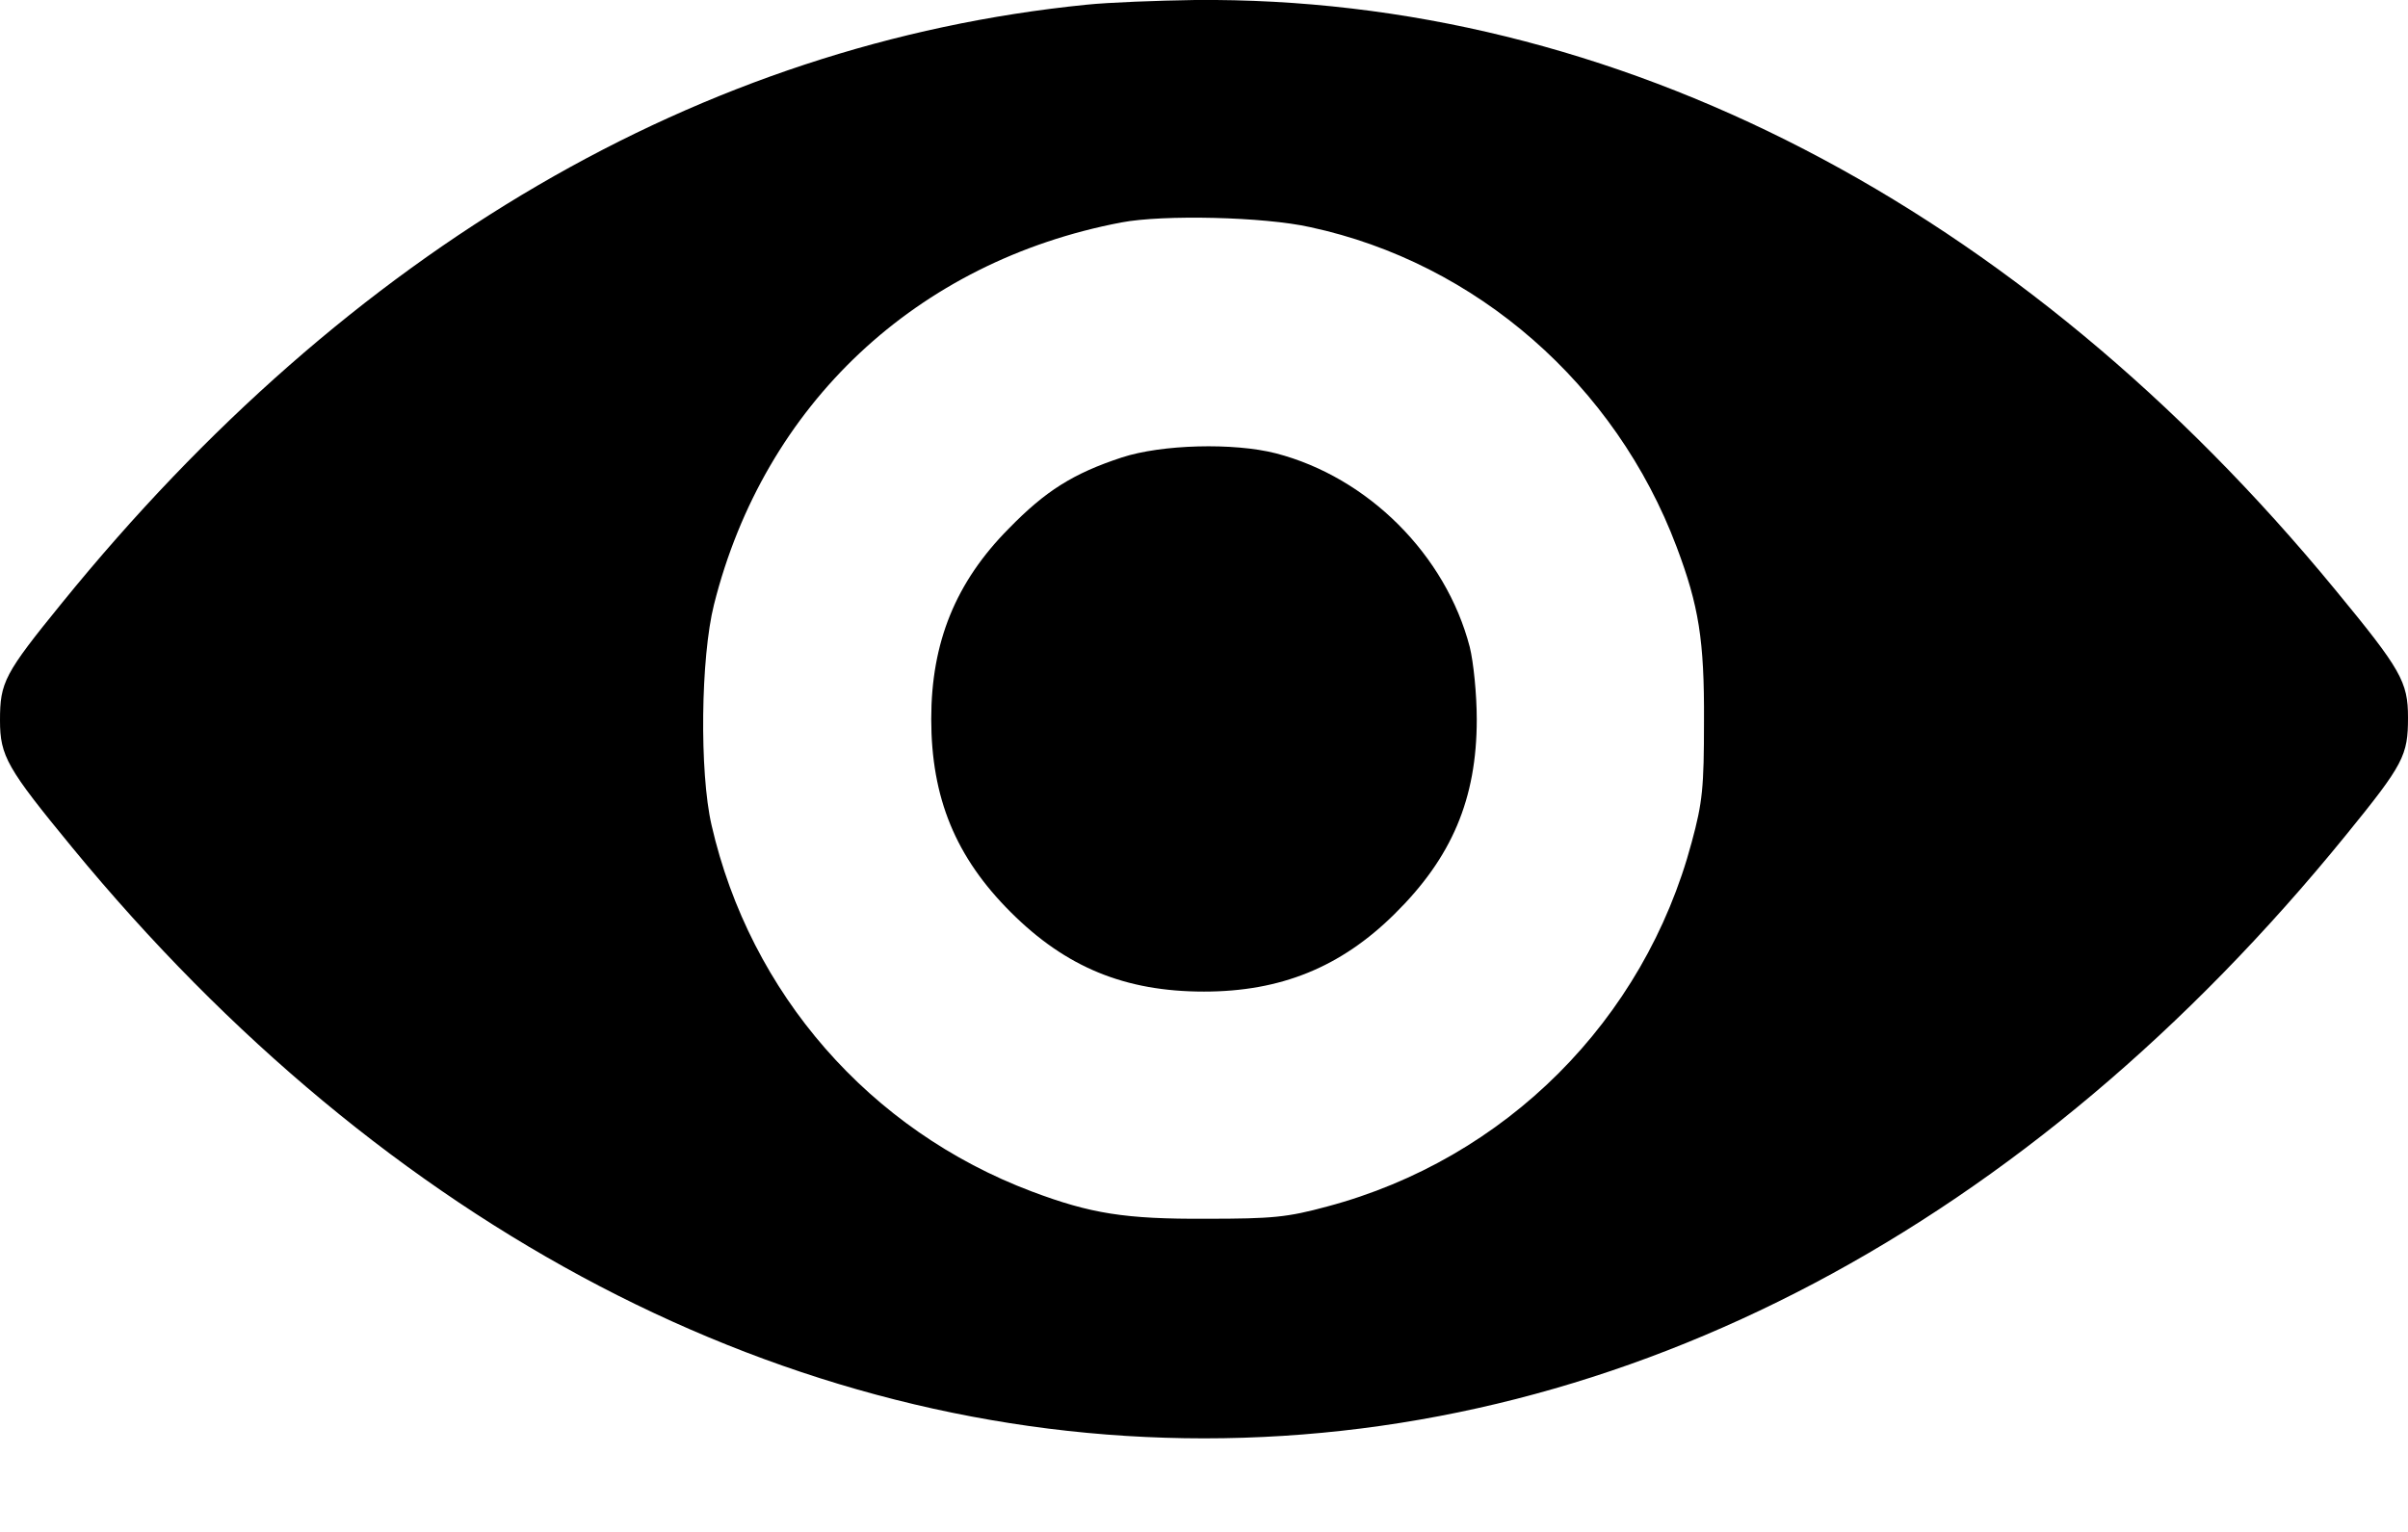 <svg width="22" height="14" viewBox="0 0 22 14" fill="none" xmlns="http://www.w3.org/2000/svg">
<g id="Black">
<path id="Vector" d="M9.926 0.043C6.411 0.396 3.193 2.273 0.567 5.509C0.039 6.158 0 6.235 0 6.583C0 6.91 0.064 7.021 0.662 7.748C3.528 11.232 7.189 13.145 11 13.145C14.859 13.145 18.532 11.202 21.433 7.632C21.961 6.983 22 6.905 22 6.557C22 6.231 21.936 6.119 21.338 5.393C18.447 1.874 14.755 -0.034 10.918 0C10.575 0.005 10.128 0.022 9.926 0.043ZM11.971 2.076C13.488 2.402 14.76 3.515 15.318 4.998C15.52 5.535 15.572 5.848 15.568 6.592C15.568 7.198 15.555 7.331 15.456 7.696C15.022 9.325 13.754 10.592 12.126 11.026C11.761 11.125 11.627 11.138 11.021 11.138C10.278 11.142 9.964 11.091 9.427 10.889C7.945 10.33 6.854 9.08 6.501 7.541C6.389 7.056 6.402 6.007 6.523 5.526C6.982 3.696 8.375 2.389 10.244 2.033C10.626 1.96 11.55 1.981 11.971 2.076Z" fill="black"/>
<path id="Vector_2" d="M10.248 4.181C9.805 4.327 9.552 4.486 9.217 4.83C8.731 5.32 8.508 5.87 8.508 6.57C8.508 7.292 8.731 7.834 9.234 8.336C9.737 8.839 10.278 9.062 11 9.062C11.7 9.062 12.25 8.839 12.74 8.354C13.264 7.838 13.492 7.301 13.492 6.575C13.492 6.343 13.462 6.05 13.428 5.913C13.209 5.071 12.5 4.362 11.657 4.143C11.271 4.044 10.613 4.061 10.248 4.181Z" fill="black"/>
</g>
</svg>
